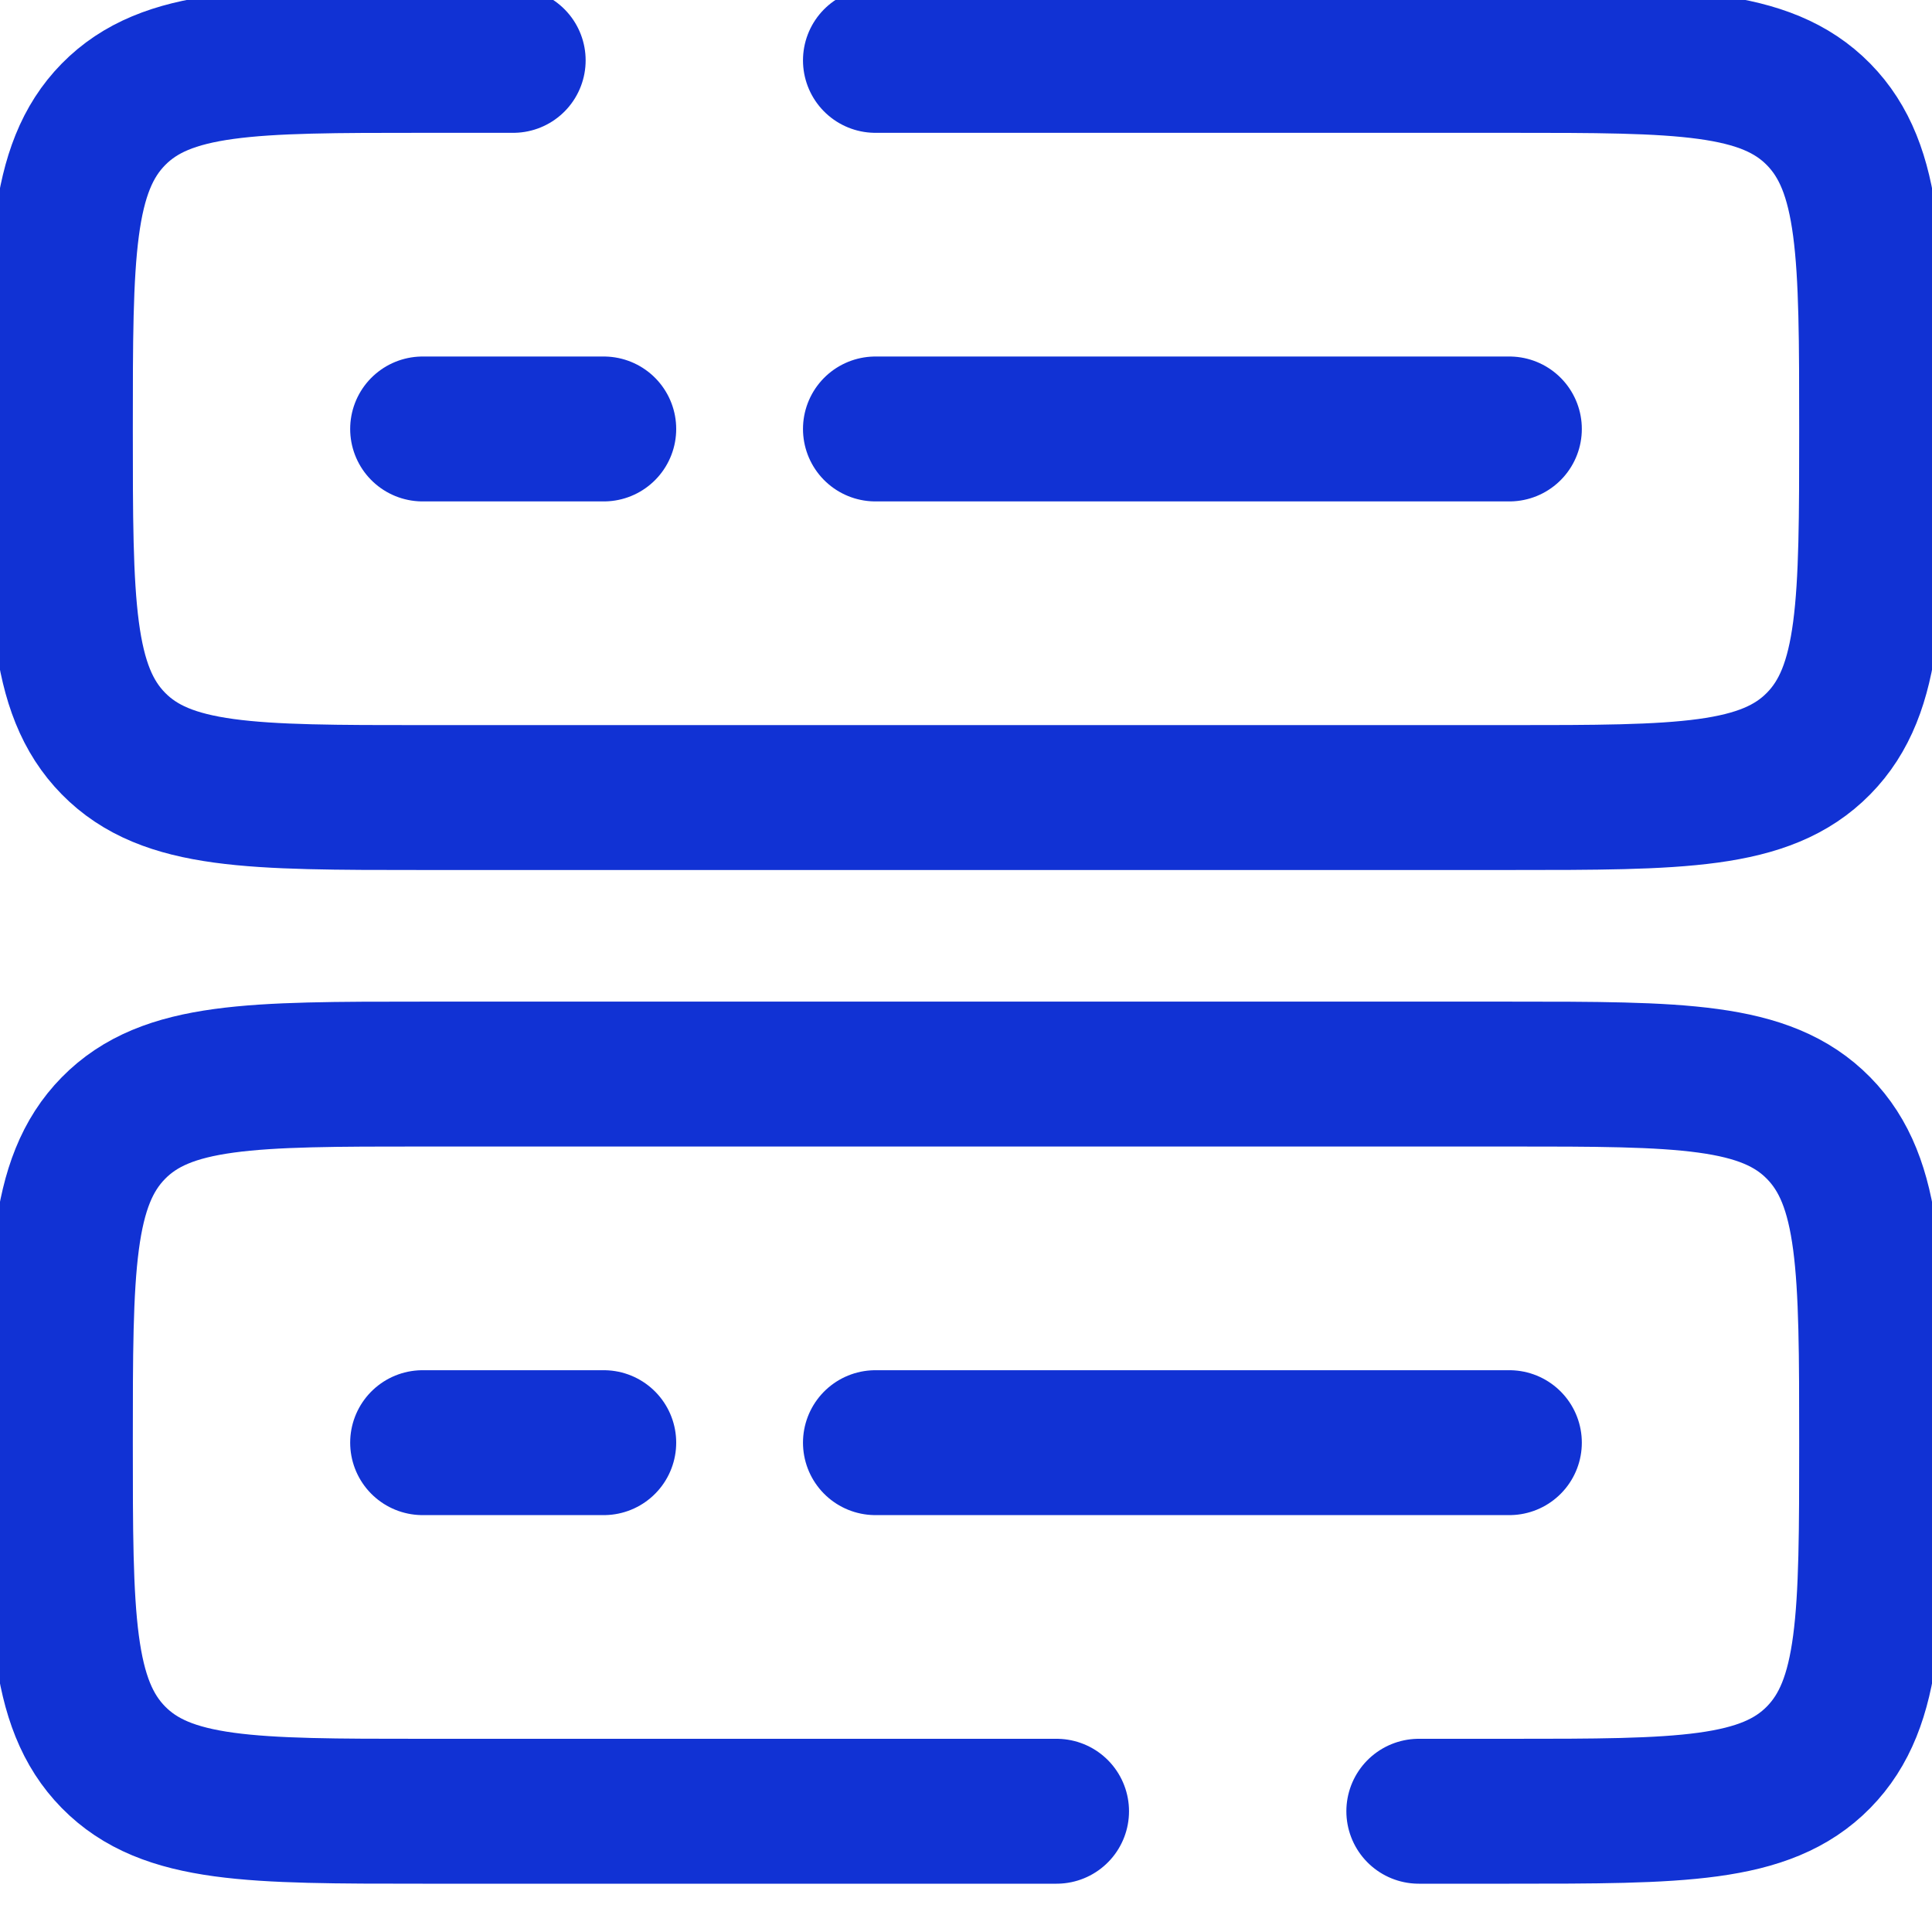 <svg width="32" height="32" viewBox="0 0 32 32" fill="none" xmlns="http://www.w3.org/2000/svg">
<g clip-path="url(#clip0_967_26)">
<path d="M17.5 30H7C4.171 30 2.758 30 1.879 29.106C1 28.211 1 26.773 1 23.895C1 21.016 1 19.578 1.879 18.684C2.758 17.79 4.171 17.79 7 17.79H25C27.829 17.79 29.242 17.79 30.121 18.684C31 19.578 31 21.016 31 23.895C31 26.773 31 28.211 30.121 29.106C29.242 30 27.829 30 25 30H23.5M14.5 1H25C27.829 1 29.242 1 30.121 1.894C31 2.789 31 4.227 31 7.105C31 9.984 31 11.422 30.121 12.316C29.242 13.21 27.829 13.21 25 13.21H7C4.171 13.21 2.758 13.21 1.879 12.316C1 11.422 1 9.984 1 7.105C1 4.227 1 2.789 1.879 1.894C2.758 1 4.171 1 7 1H8.5M14.5 7.105H25M7 7.105H10M14.5 23.895H25M7 23.895H10" stroke="#1132D4" stroke-width="2.4" stroke-linecap="round"/>
</g>
<defs>
<clipPath id="clip0_967_26">
<rect width="32" height="32" fill="white"/>
</clipPath>
</defs>
</svg>
